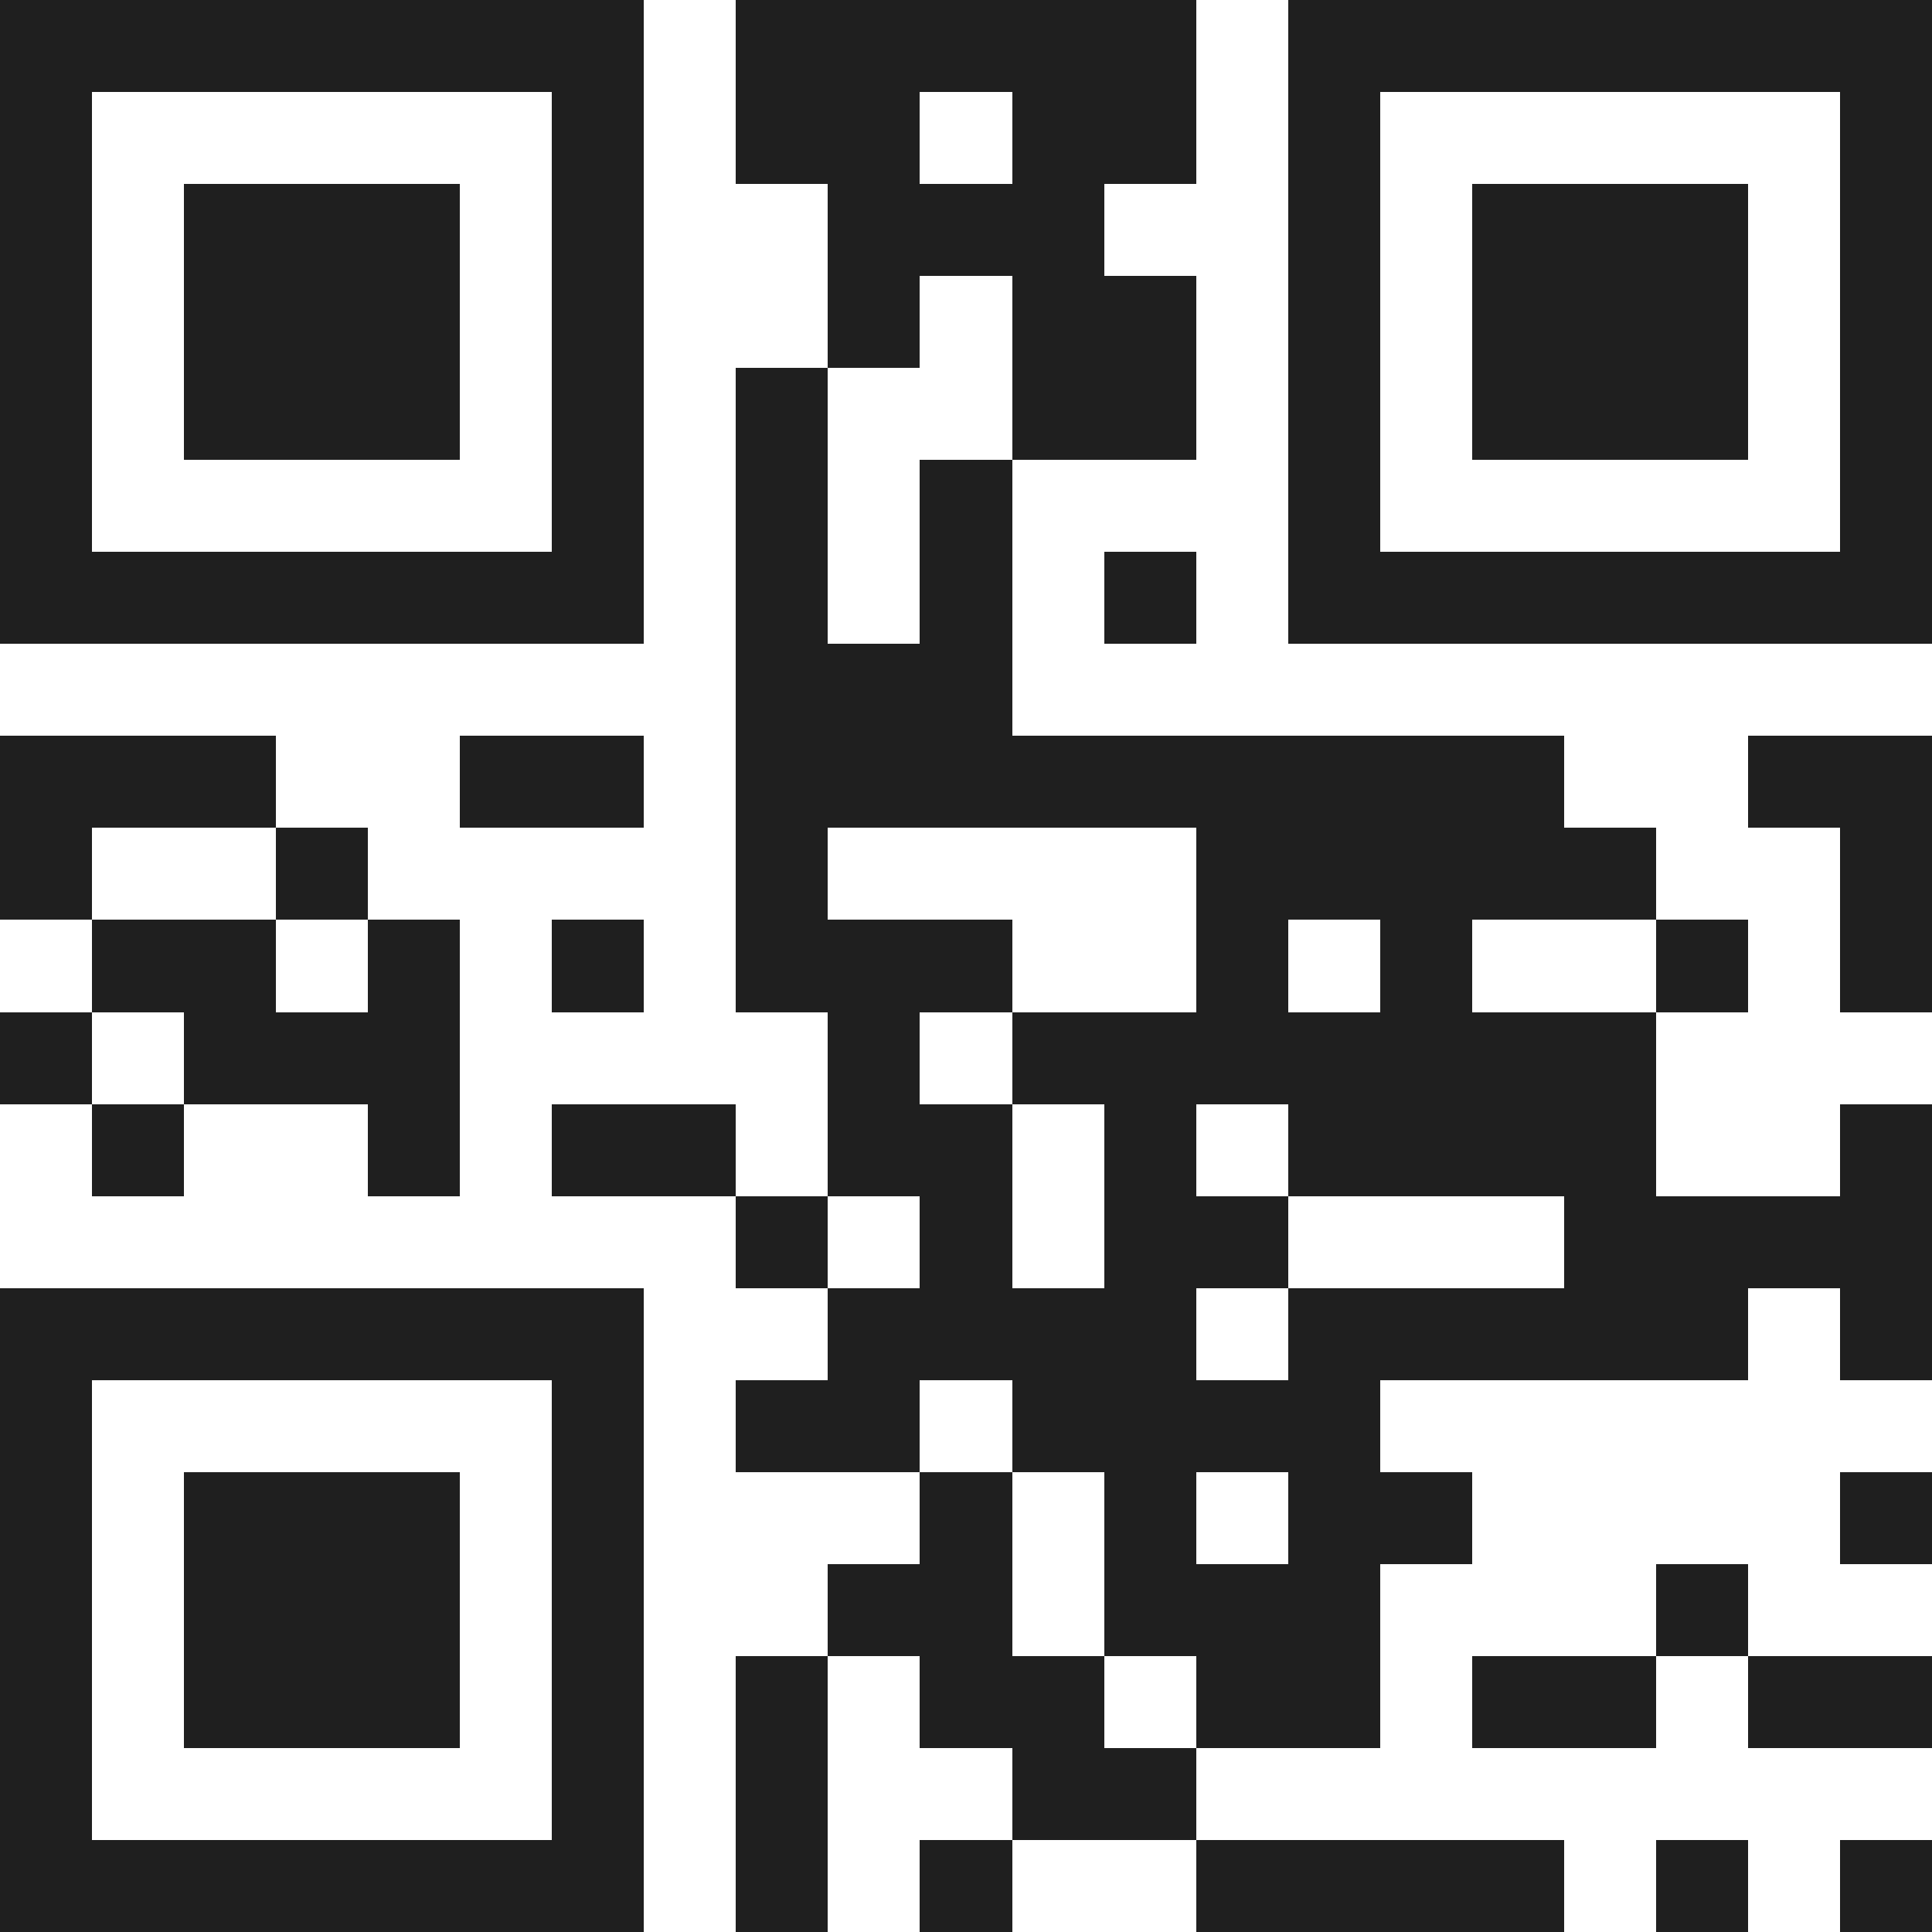 <svg xmlns="http://www.w3.org/2000/svg" viewBox="0 0 21 21" shape-rendering="crispEdges"><path fill="#ffffff" d="M0 0h21v21H0z"/><path stroke="#1f1f1f" d="M0 0.5h7m1 0h5m1 0h7M0 1.5h1m5 0h1m1 0h2m1 0h2m1 0h1m5 0h1M0 2.5h1m1 0h3m1 0h1m2 0h3m2 0h1m1 0h3m1 0h1M0 3.5h1m1 0h3m1 0h1m2 0h1m1 0h2m1 0h1m1 0h3m1 0h1M0 4.5h1m1 0h3m1 0h1m1 0h1m2 0h2m1 0h1m1 0h3m1 0h1M0 5.5h1m5 0h1m1 0h1m1 0h1m3 0h1m5 0h1M0 6.5h7m1 0h1m1 0h1m1 0h1m1 0h7M8 7.5h3M0 8.5h3m2 0h2m1 0h9m2 0h2M0 9.5h1m2 0h1m4 0h1m4 0h5m2 0h1M1 10.5h2m1 0h1m1 0h1m1 0h3m2 0h1m1 0h1m2 0h1m1 0h1M0 11.5h1m1 0h3m4 0h1m1 0h7M1 12.5h1m2 0h1m1 0h2m1 0h2m1 0h1m1 0h4m2 0h1M8 13.5h1m1 0h1m1 0h2m3 0h4M0 14.5h7m2 0h4m1 0h5m1 0h1M0 15.5h1m5 0h1m1 0h2m1 0h4M0 16.5h1m1 0h3m1 0h1m3 0h1m1 0h1m1 0h2m4 0h1M0 17.5h1m1 0h3m1 0h1m2 0h2m1 0h3m3 0h1M0 18.5h1m1 0h3m1 0h1m1 0h1m1 0h2m1 0h2m1 0h2m1 0h2M0 19.5h1m5 0h1m1 0h1m2 0h2M0 20.5h7m1 0h1m1 0h1m2 0h4m1 0h1m1 0h1"/></svg>
